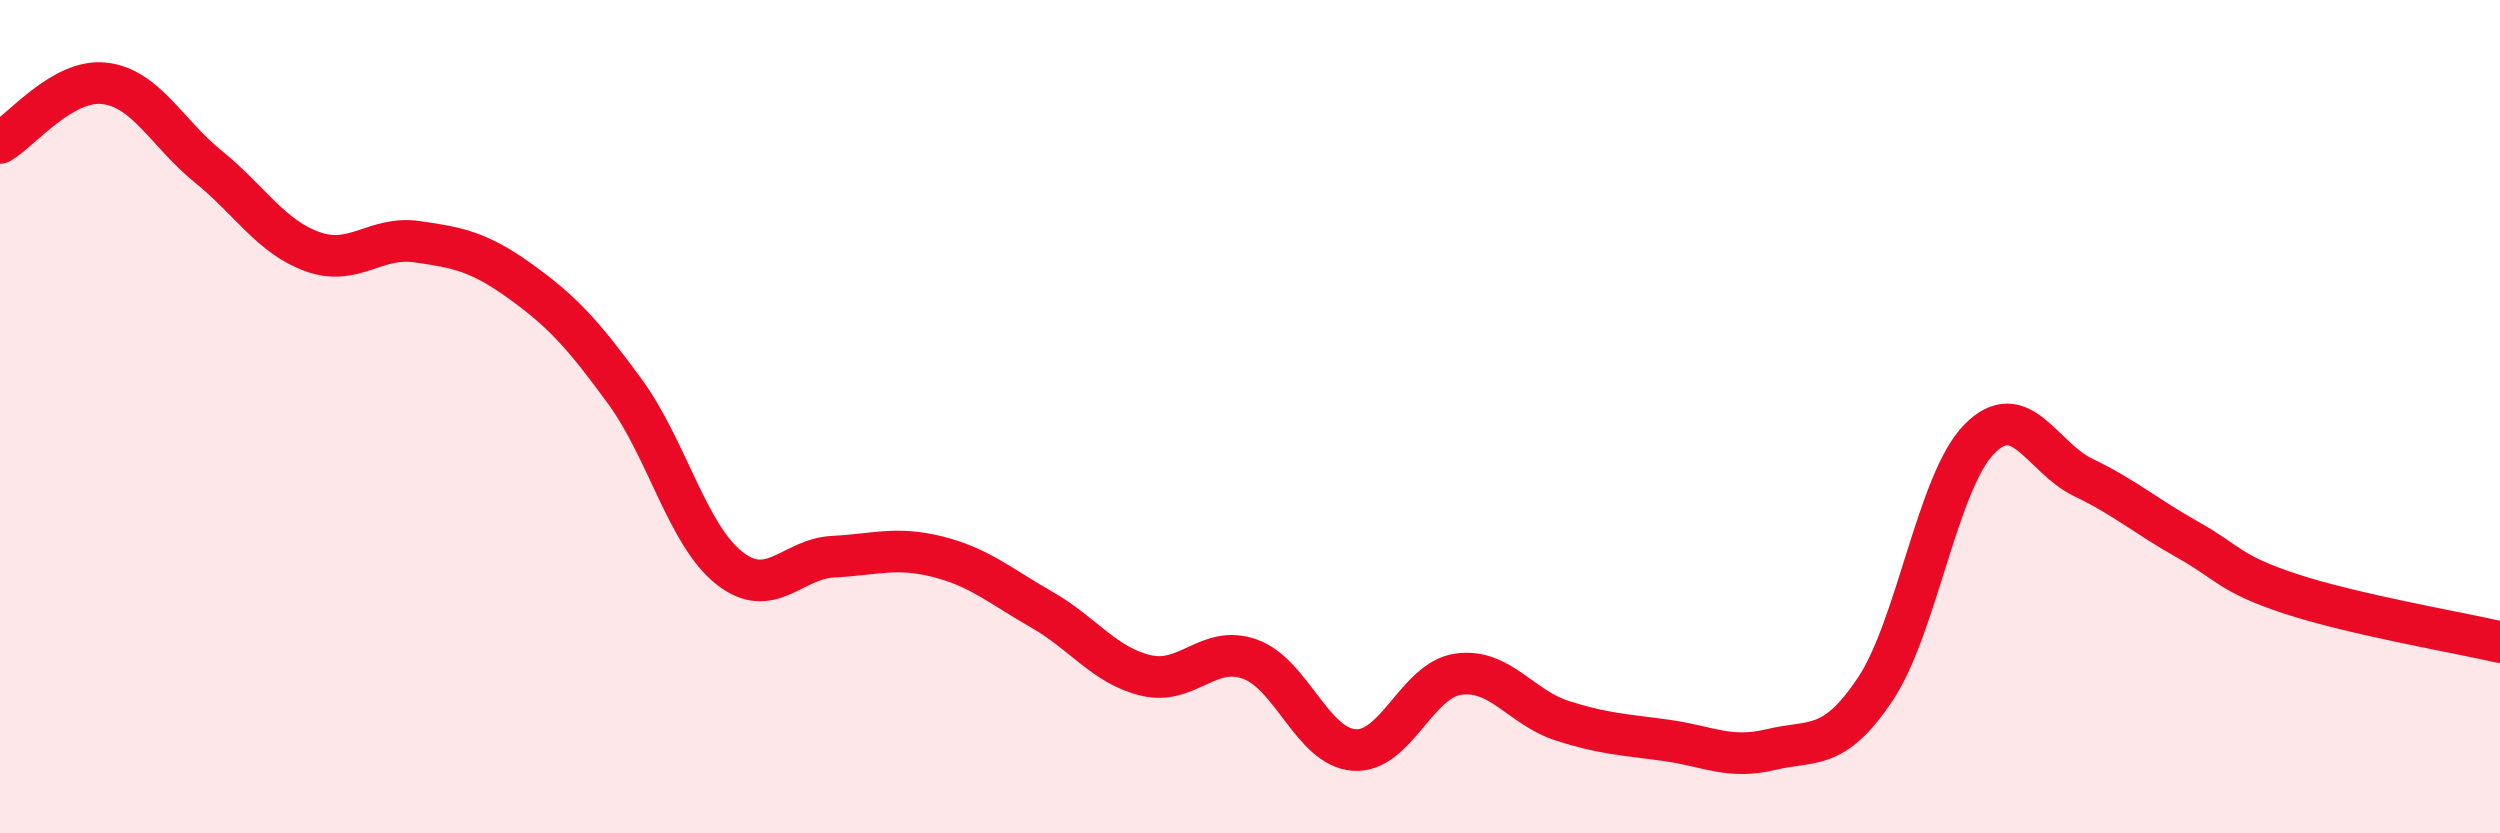 
    <svg width="60" height="20" viewBox="0 0 60 20" xmlns="http://www.w3.org/2000/svg">
      <path
        d="M 0,3.43 C 0.5,3.14 1.5,1.89 2.5,2 C 3.5,2.11 4,3.19 5,4 C 6,4.81 6.5,5.68 7.5,6.04 C 8.5,6.4 9,5.66 10,5.8 C 11,5.94 11.5,6.04 12.5,6.76 C 13.5,7.48 14,8.03 15,9.4 C 16,10.77 16.5,12.84 17.5,13.63 C 18.5,14.42 19,13.41 20,13.36 C 21,13.31 21.5,13.11 22.5,13.36 C 23.5,13.61 24,14.06 25,14.63 C 26,15.2 26.5,15.97 27.5,16.21 C 28.5,16.45 29,15.46 30,15.82 C 31,16.18 31.5,17.93 32.5,18 C 33.5,18.07 34,16.32 35,16.18 C 36,16.04 36.5,16.98 37.5,17.3 C 38.5,17.62 39,17.63 40,17.77 C 41,17.91 41.5,18.23 42.5,17.99 C 43.5,17.75 44,18.04 45,16.55 C 46,15.06 46.5,11.56 47.5,10.54 C 48.5,9.52 49,10.98 50,11.46 C 51,11.94 51.5,12.39 52.5,12.95 C 53.5,13.51 53.5,13.77 55,14.26 C 56.5,14.75 59,15.18 60,15.41L60 20L0 20Z"
        fill="#EB0A25"
        opacity="0.1"
        stroke-linecap="round"
        stroke-linejoin="round"
      />
      <path
        d="M 0,3.43 C 0.5,3.14 1.5,1.89 2.5,2 C 3.5,2.11 4,3.19 5,4 C 6,4.81 6.5,5.68 7.5,6.04 C 8.5,6.4 9,5.66 10,5.8 C 11,5.94 11.5,6.04 12.5,6.76 C 13.5,7.48 14,8.03 15,9.4 C 16,10.77 16.5,12.84 17.5,13.63 C 18.5,14.42 19,13.41 20,13.36 C 21,13.31 21.5,13.11 22.5,13.36 C 23.5,13.61 24,14.06 25,14.63 C 26,15.2 26.5,15.97 27.5,16.21 C 28.5,16.45 29,15.46 30,15.82 C 31,16.18 31.5,17.93 32.5,18 C 33.5,18.07 34,16.32 35,16.18 C 36,16.04 36.5,16.98 37.5,17.3 C 38.5,17.62 39,17.63 40,17.77 C 41,17.91 41.5,18.23 42.5,17.99 C 43.5,17.75 44,18.04 45,16.55 C 46,15.06 46.5,11.56 47.5,10.54 C 48.5,9.52 49,10.98 50,11.46 C 51,11.94 51.5,12.39 52.5,12.95 C 53.5,13.51 53.5,13.77 55,14.26 C 56.5,14.75 59,15.18 60,15.41"
        stroke="#EB0A25"
        stroke-width="1"
        fill="none"
        stroke-linecap="round"
        stroke-linejoin="round"
      />
    </svg>
  